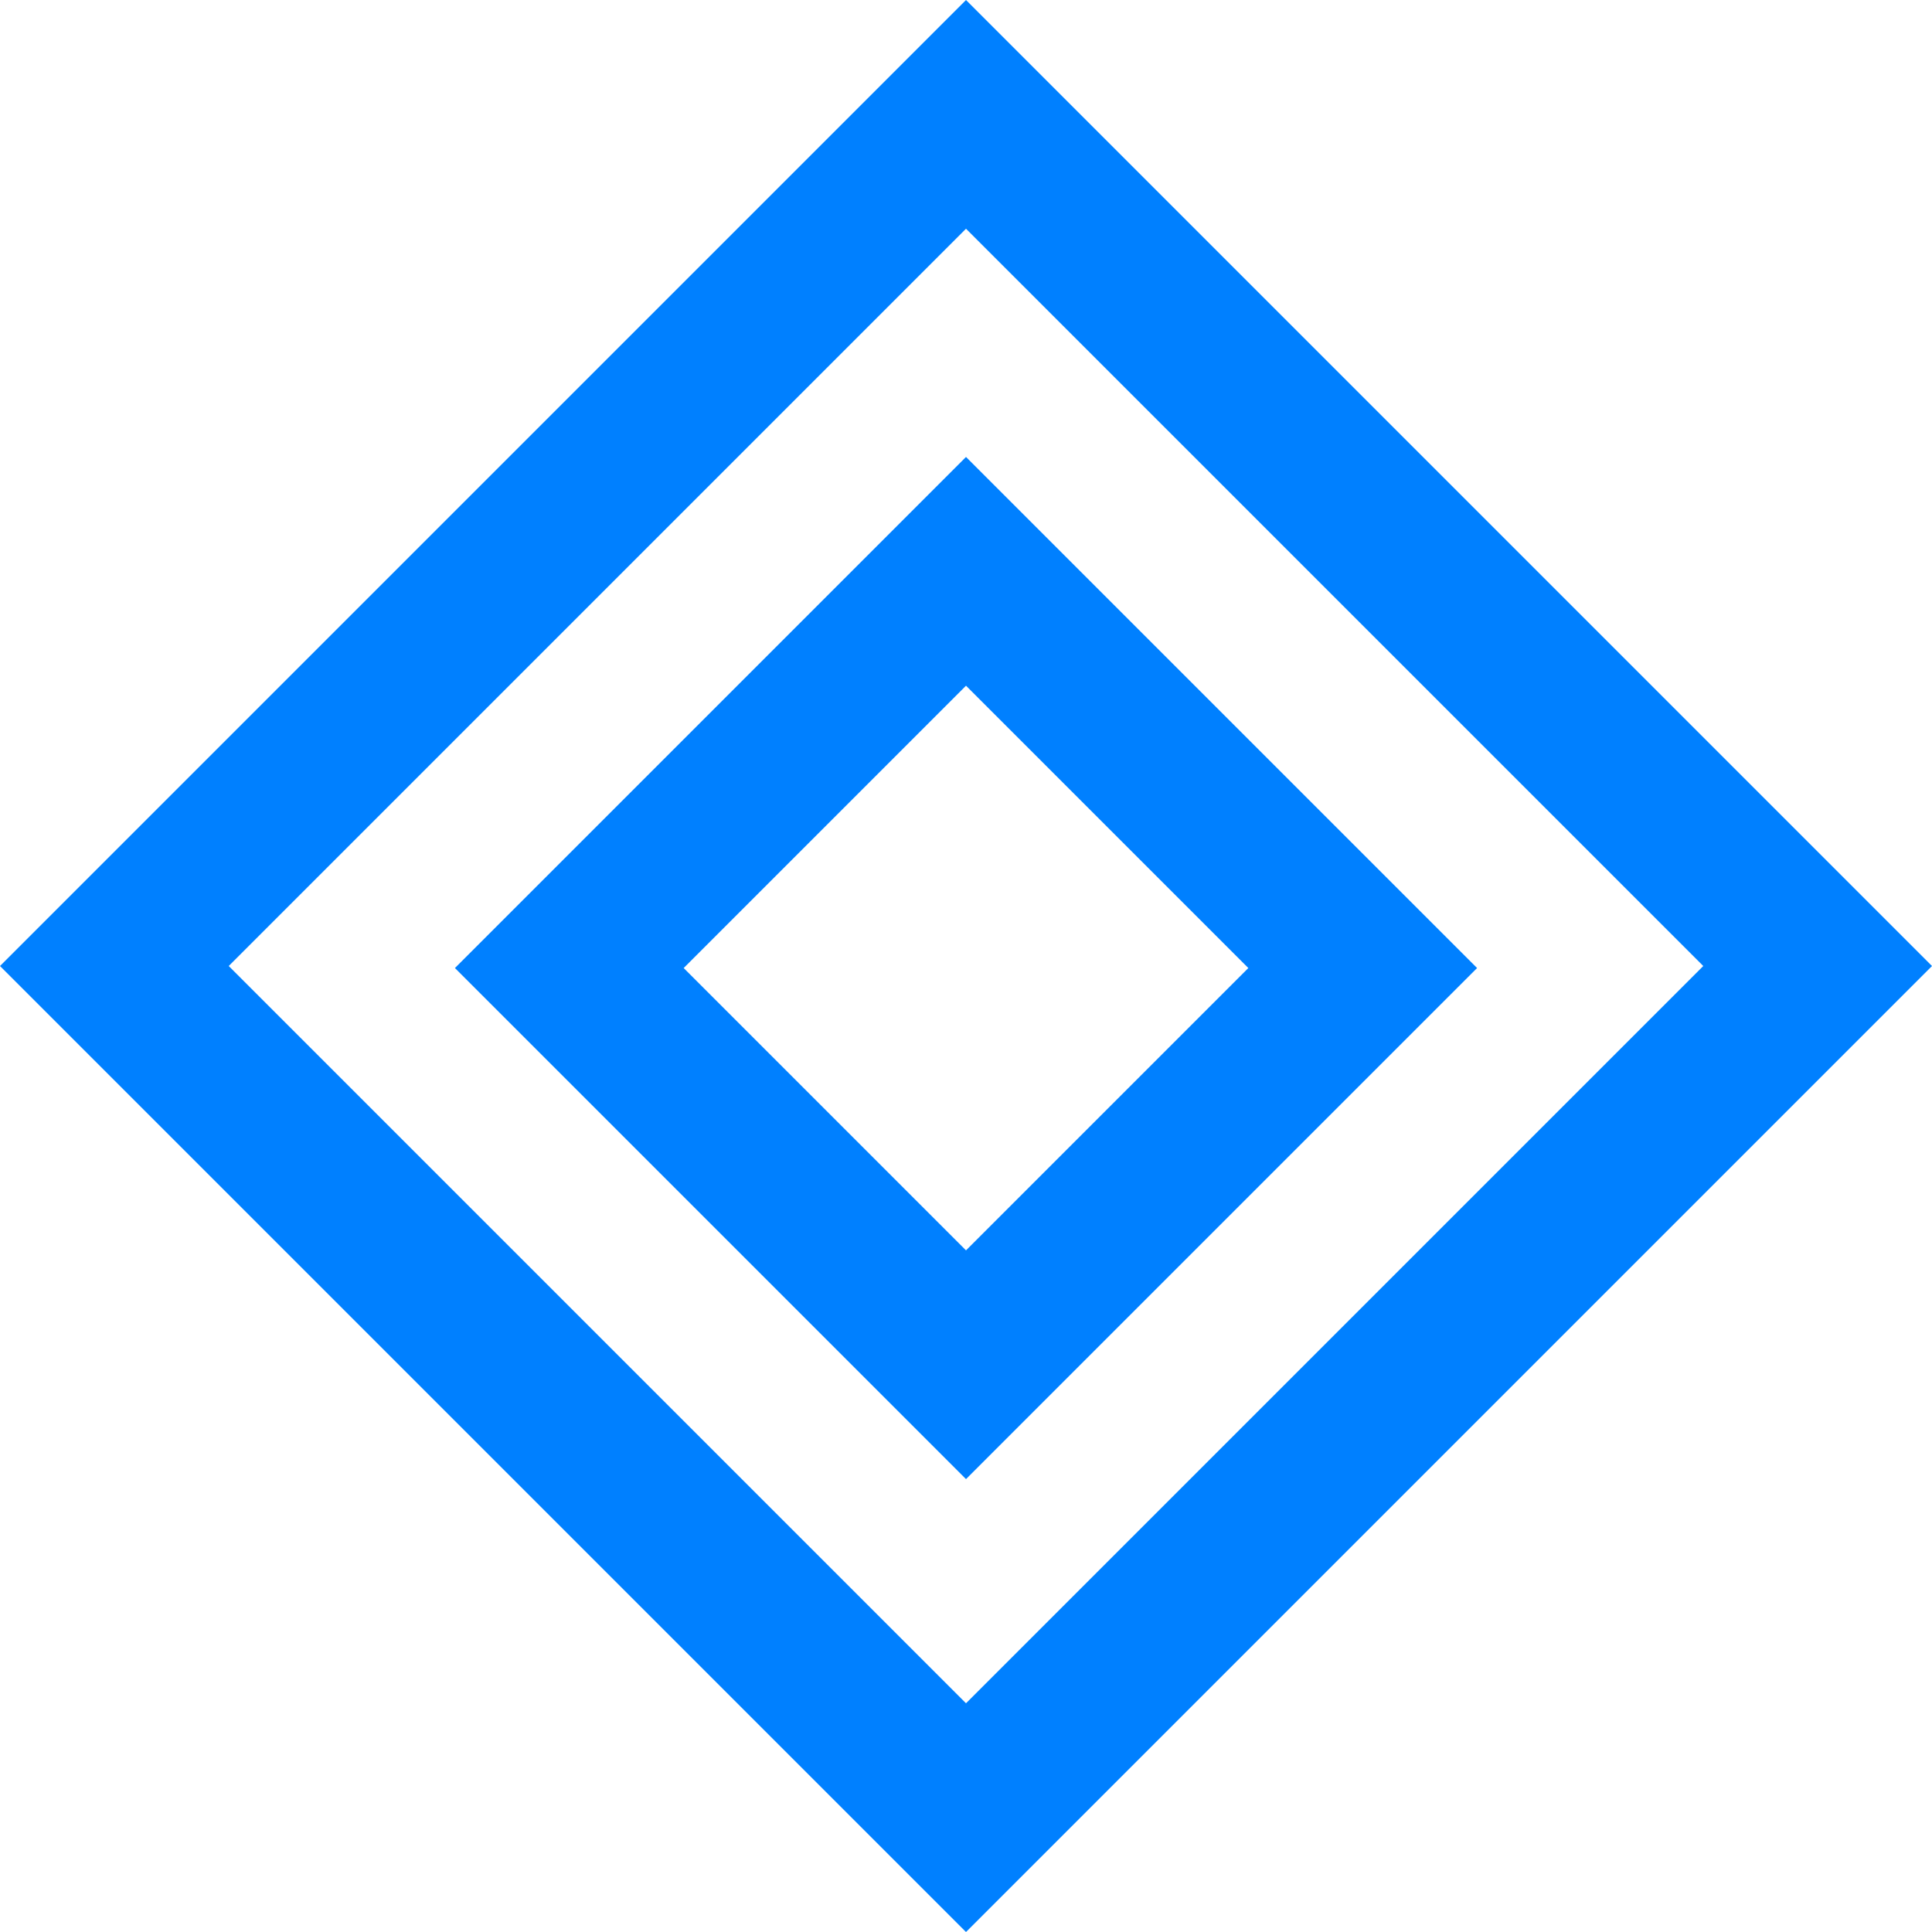 <?xml version="1.0" encoding="UTF-8"?>
<svg id="Ebene_2" data-name="Ebene 2" xmlns="http://www.w3.org/2000/svg" viewBox="0 0 1361.76 1361.76">
  <defs>
    <style>
      .cls-1 {
        fill: none;
        stroke: #0080ff;
        stroke-miterlimit: 10;
        stroke-width: 114px;
      }
    </style>
  </defs>
  <rect class="cls-1" x="256.43" y="256.43" width="848.91" height="848.91" transform="translate(680.88 -282.03) rotate(45)"/>
  <rect class="cls-1" x="483.17" y="484.59" width="395.43" height="395.43" transform="translate(681.89 -281.61) rotate(45)"/>
</svg>